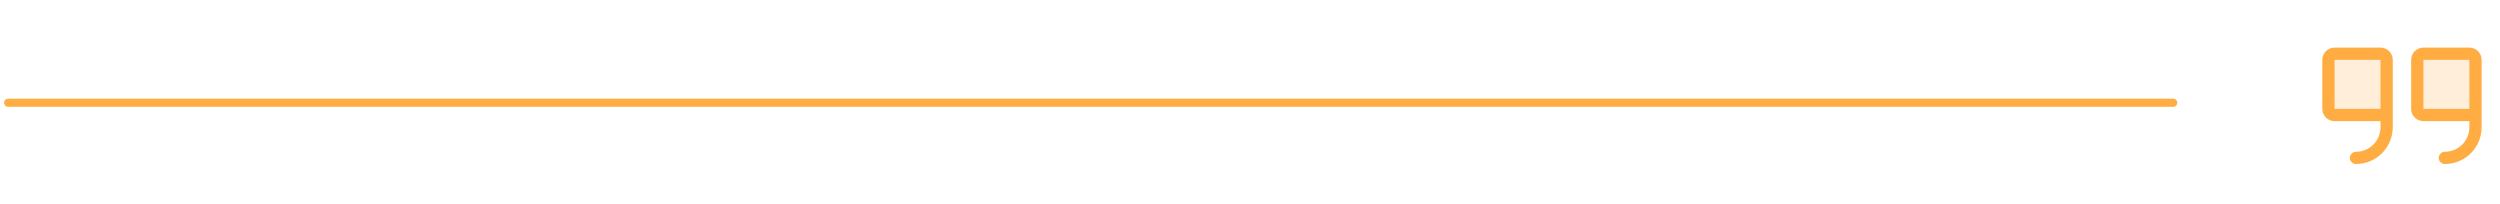 <svg width="306" height="25" viewBox="0 0 306 25" fill="none" xmlns="http://www.w3.org/2000/svg">
<path d="M1 12.576H266" stroke="#FFAD42" stroke-linecap="round"/>
<path opacity="0.2" d="M292.125 7.326V14.076H285.75C285.551 14.076 285.36 13.997 285.22 13.857C285.079 13.716 285 13.525 285 13.326V7.326C285 7.127 285.079 6.936 285.22 6.796C285.36 6.655 285.551 6.576 285.75 6.576H291.375C291.574 6.576 291.765 6.655 291.905 6.796C292.046 6.936 292.125 7.127 292.125 7.326ZM302.25 6.576H296.625C296.426 6.576 296.235 6.655 296.095 6.796C295.954 6.936 295.875 7.127 295.875 7.326V13.326C295.875 13.525 295.954 13.716 296.095 13.857C296.235 13.997 296.426 14.076 296.625 14.076H303V7.326C303 7.127 302.921 6.936 302.78 6.796C302.64 6.655 302.449 6.576 302.25 6.576Z" fill="#FFAD42"/>
<path d="M291.375 5.826H285.75C285.352 5.826 284.971 5.984 284.689 6.266C284.408 6.547 284.25 6.928 284.25 7.326V13.326C284.25 13.724 284.408 14.105 284.689 14.387C284.971 14.668 285.352 14.826 285.75 14.826H291.375V15.576C291.375 16.372 291.059 17.135 290.496 17.698C289.934 18.26 289.171 18.576 288.375 18.576C288.176 18.576 287.985 18.655 287.845 18.796C287.704 18.936 287.625 19.127 287.625 19.326C287.625 19.525 287.704 19.716 287.845 19.857C287.985 19.997 288.176 20.076 288.375 20.076C289.568 20.075 290.712 19.6 291.556 18.757C292.399 17.913 292.874 16.769 292.875 15.576V7.326C292.875 6.928 292.717 6.547 292.436 6.266C292.154 5.984 291.773 5.826 291.375 5.826ZM291.375 13.326H285.75V7.326H291.375V13.326ZM302.25 5.826H296.625C296.227 5.826 295.846 5.984 295.564 6.266C295.283 6.547 295.125 6.928 295.125 7.326V13.326C295.125 13.724 295.283 14.105 295.564 14.387C295.846 14.668 296.227 14.826 296.625 14.826H302.25V15.576C302.25 16.372 301.934 17.135 301.371 17.698C300.809 18.26 300.046 18.576 299.25 18.576C299.051 18.576 298.86 18.655 298.72 18.796C298.579 18.936 298.5 19.127 298.5 19.326C298.5 19.525 298.579 19.716 298.72 19.857C298.86 19.997 299.051 20.076 299.25 20.076C300.443 20.075 301.587 19.6 302.431 18.757C303.274 17.913 303.749 16.769 303.75 15.576V7.326C303.75 6.928 303.592 6.547 303.311 6.266C303.029 5.984 302.648 5.826 302.25 5.826ZM302.25 13.326H296.625V7.326H302.25V13.326Z" fill="#FFAD42"/>
</svg>
